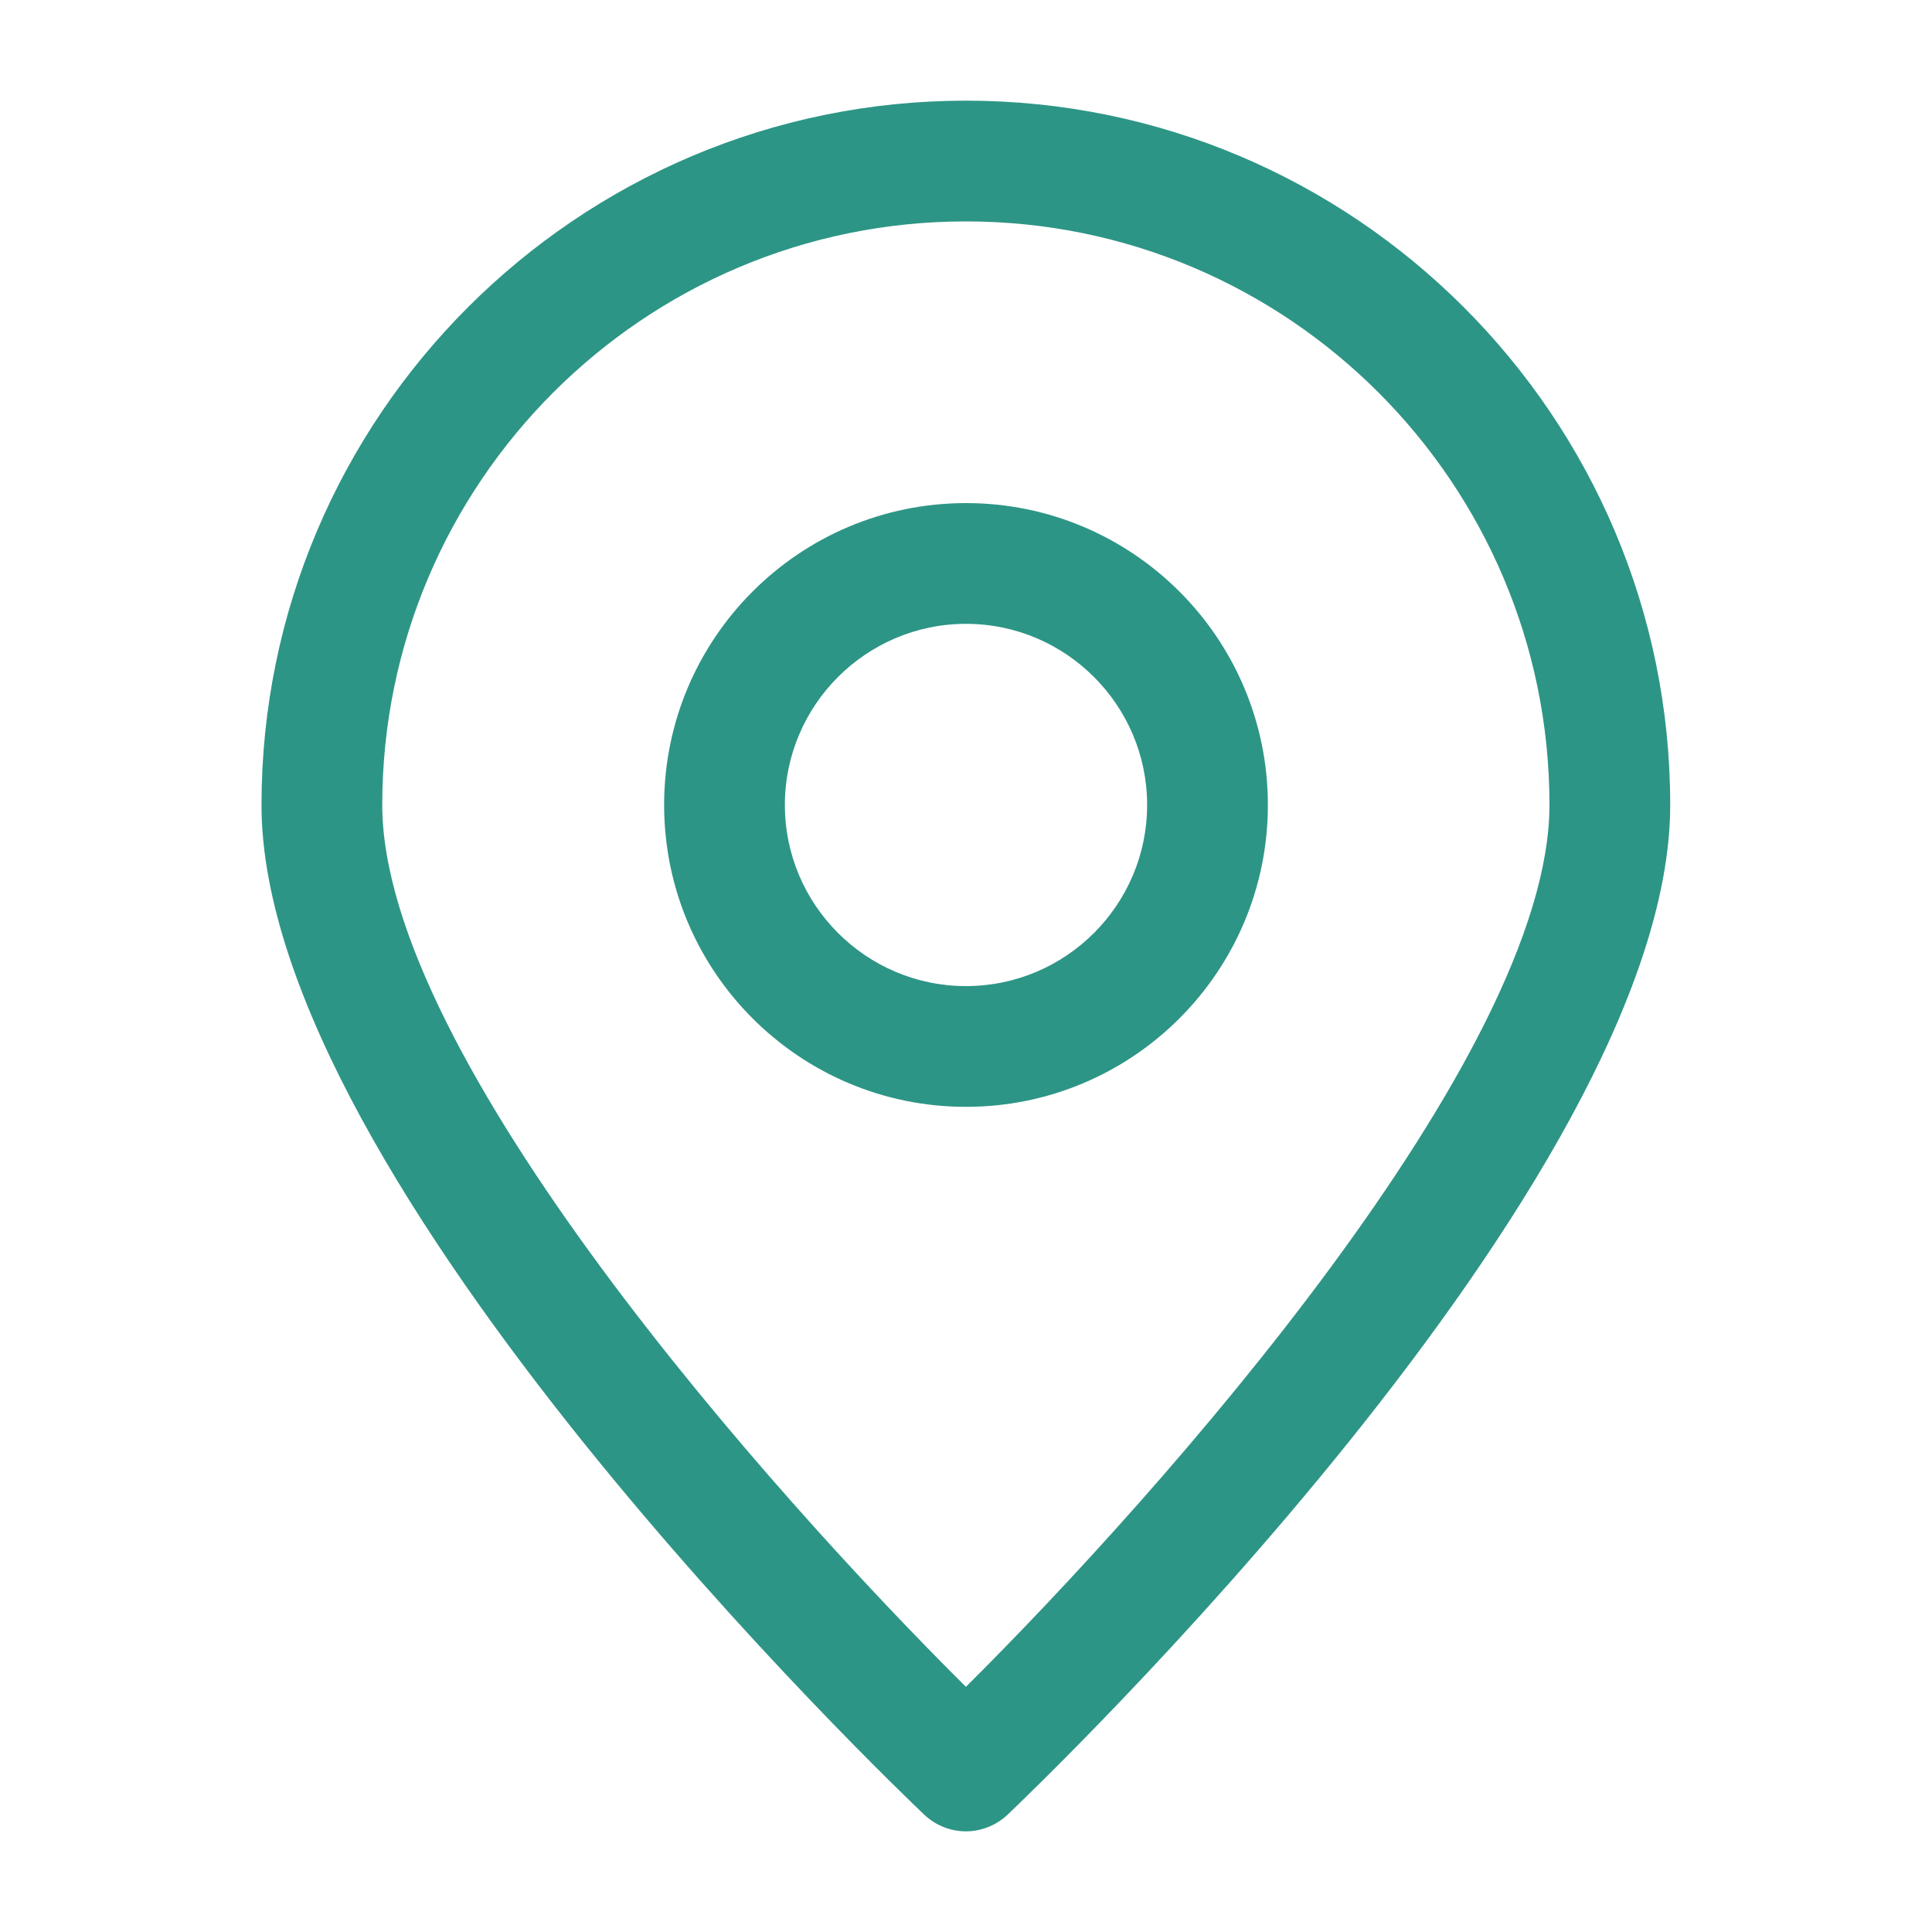 <svg width="20" height="20" viewBox="0 0 20 20" fill="none" xmlns="http://www.w3.org/2000/svg">
  <path
    d="M9.57 18.788C9.69 18.9 9.845 18.958 9.999 18.958C10.153 18.958 10.307 18.9 10.428 18.788C10.707 18.521 17.29 12.238 17.29 8.333C17.29 4.312 14.02 1.042 9.999 1.042C5.978 1.042 2.707 4.312 2.707 8.333C2.707 12.238 9.29 18.521 9.57 18.788ZM9.999 2.292C13.332 2.292 16.04 5 16.04 8.333C16.04 10.929 12.015 15.458 9.999 17.462C7.982 15.458 3.957 10.933 3.957 8.333C3.957 5 6.665 2.292 9.999 2.292Z"
    fill="#2D9586"
  />
  <path
    d="M13.125 8.333C13.125 6.608 11.725 5.208 10 5.208C8.275 5.208 6.875 6.608 6.875 8.333C6.875 10.058 8.275 11.458 10 11.458C11.725 11.458 13.125 10.058 13.125 8.333ZM8.125 8.333C8.125 7.3 8.967 6.458 10 6.458C11.033 6.458 11.875 7.3 11.875 8.333C11.875 9.367 11.033 10.208 10 10.208C8.967 10.208 8.125 9.367 8.125 8.333Z"
    fill="#2D9586"
  />
</svg>